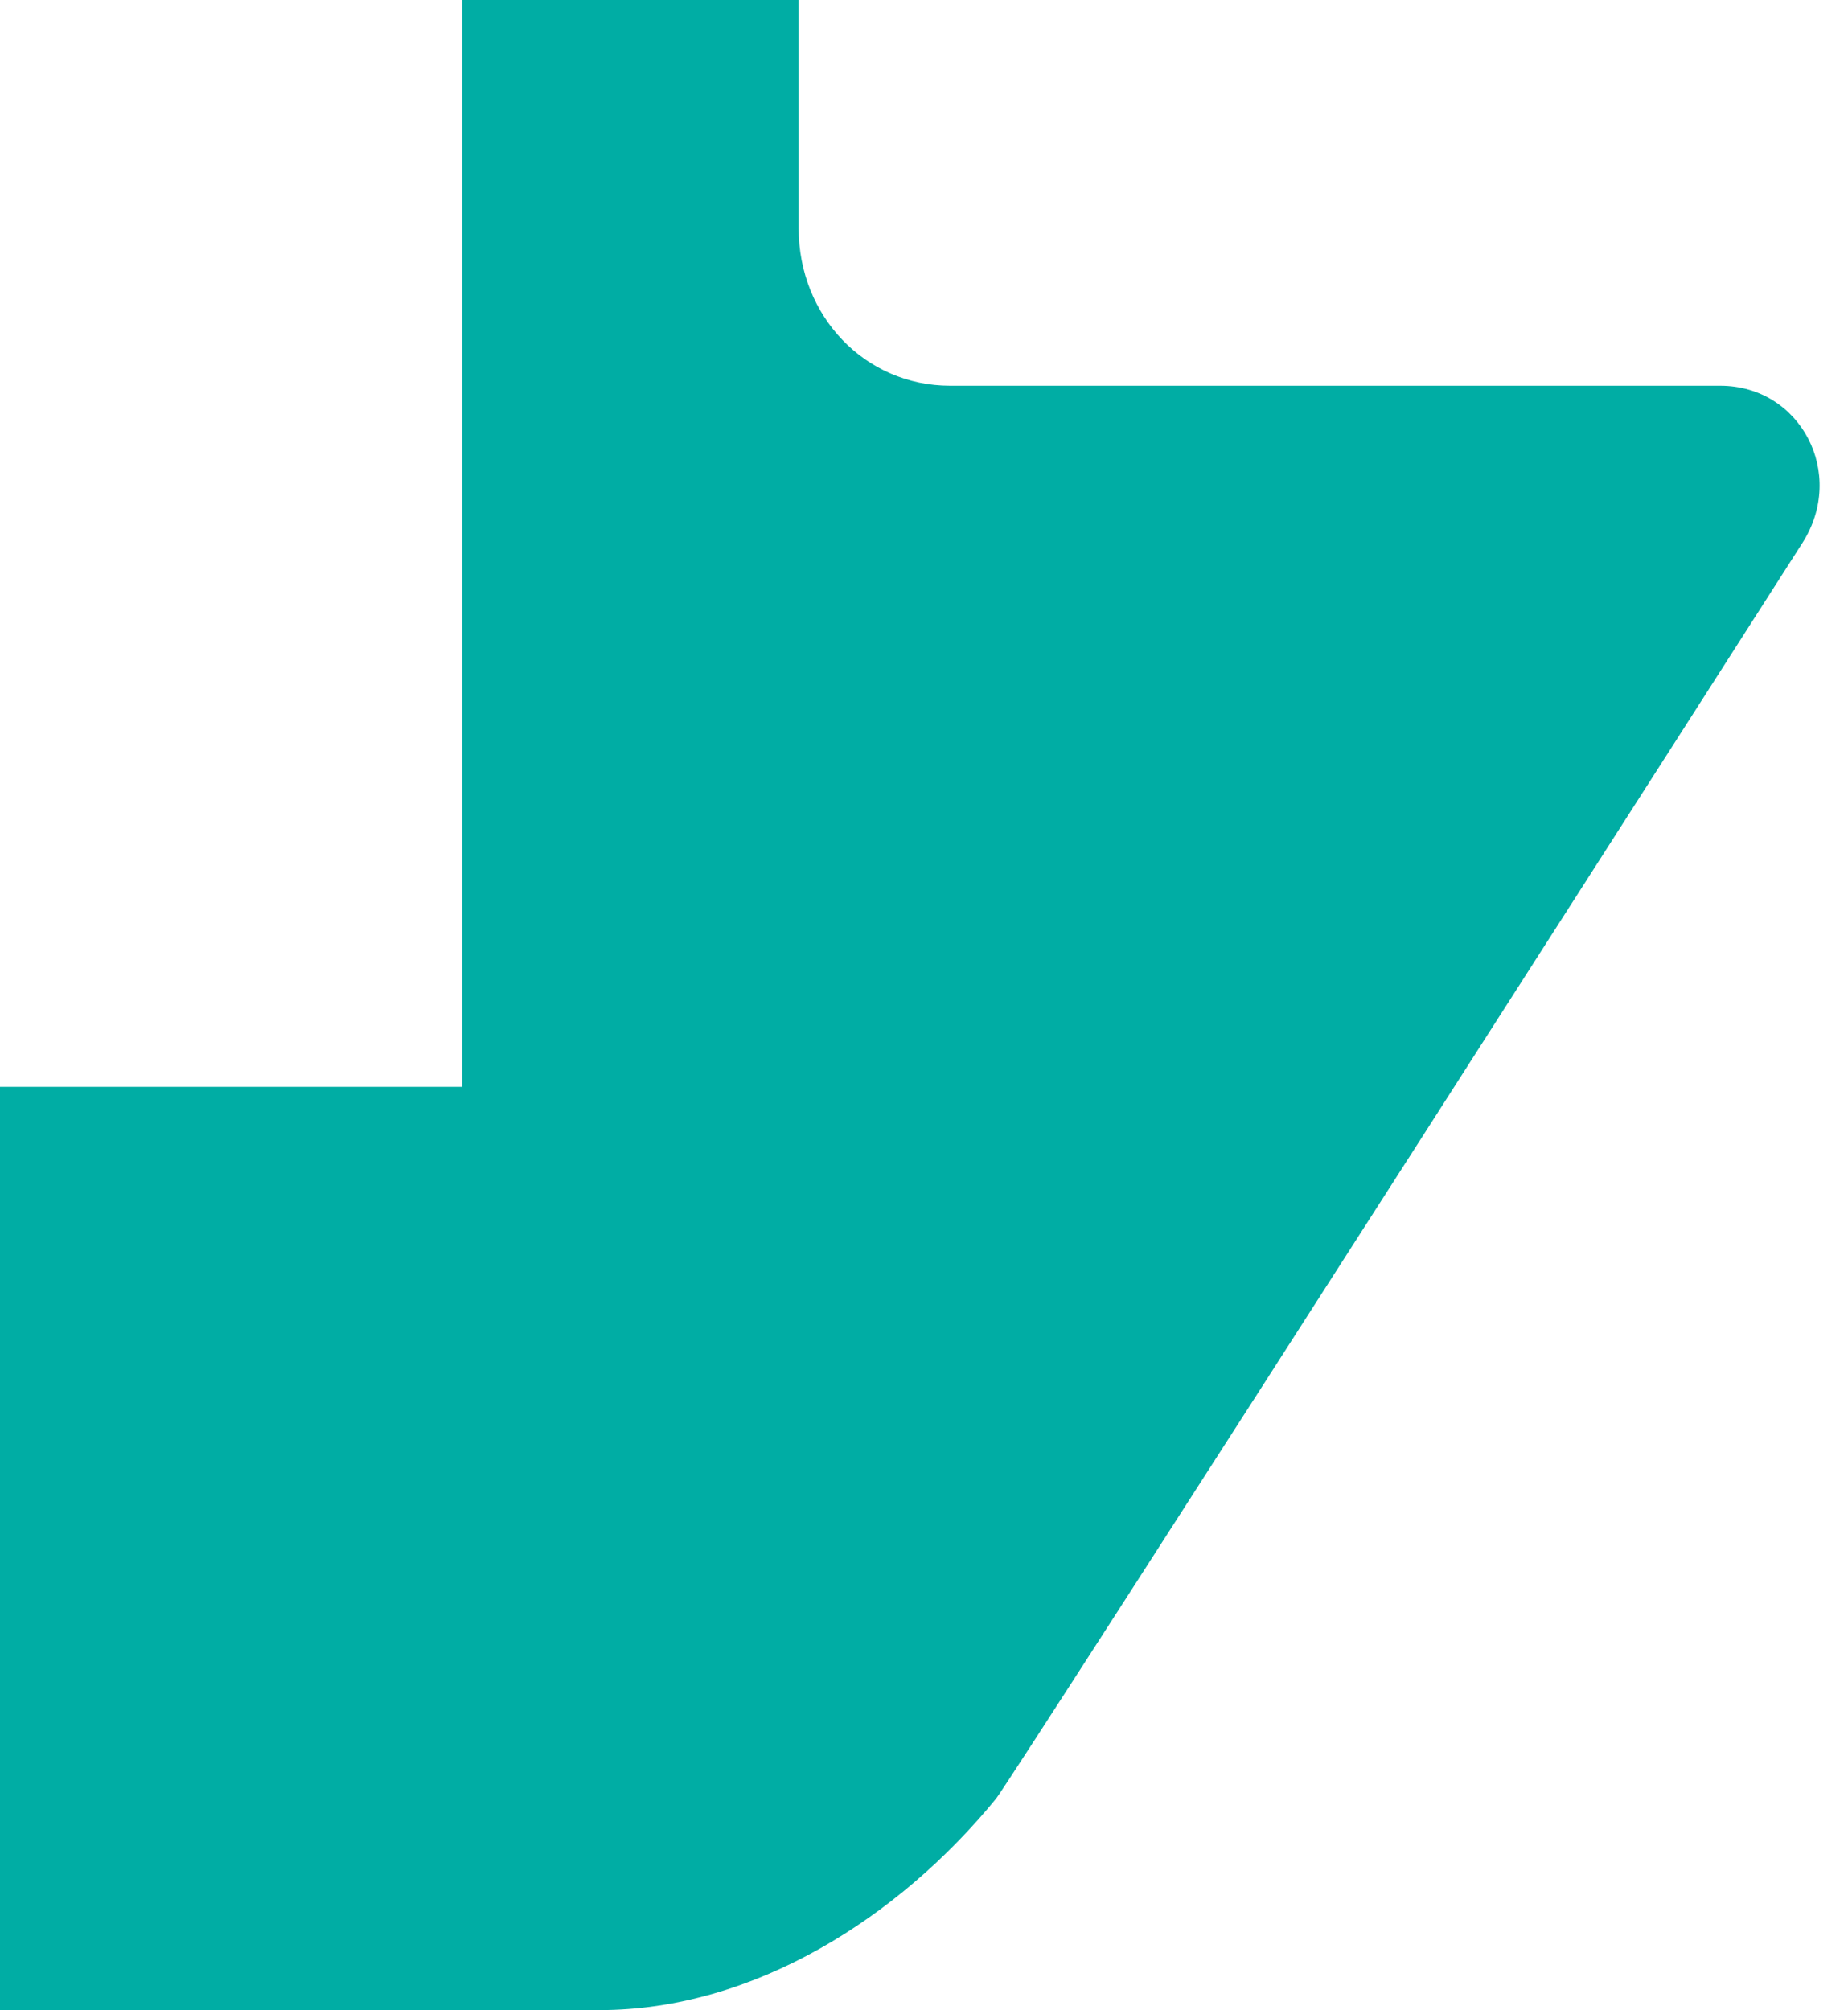 <?xml version="1.0" encoding="utf-8"?>
<!-- Generator: Adobe Illustrator 27.5.0, SVG Export Plug-In . SVG Version: 6.00 Build 0)  -->
<svg version="1.1" id="Camada_1" xmlns="http://www.w3.org/2000/svg" xmlns:xlink="http://www.w3.org/1999/xlink" x="0px" y="0px"
	 viewBox="0 0 323.78 352.16" style="enable-background:new 0 0 323.78 352.16;" xml:space="preserve">
<style type="text/css">
	.st0{fill:#00ADA4;}
</style>
<path class="st0" d="M301.4,67.58H166.46c-14.89,0-26.53-12.18-26.53-27.56c0-0.27,0-0.27,0-0.54V0H80.97v190.41H0v161.75h105.06
	c27.02,0,52.47-16.24,69.48-37.08c3.52-4.6,141.21-219.89,141.21-219.89C323.59,83.01,315.47,67.58,301.4,67.58z"/>
</svg>
